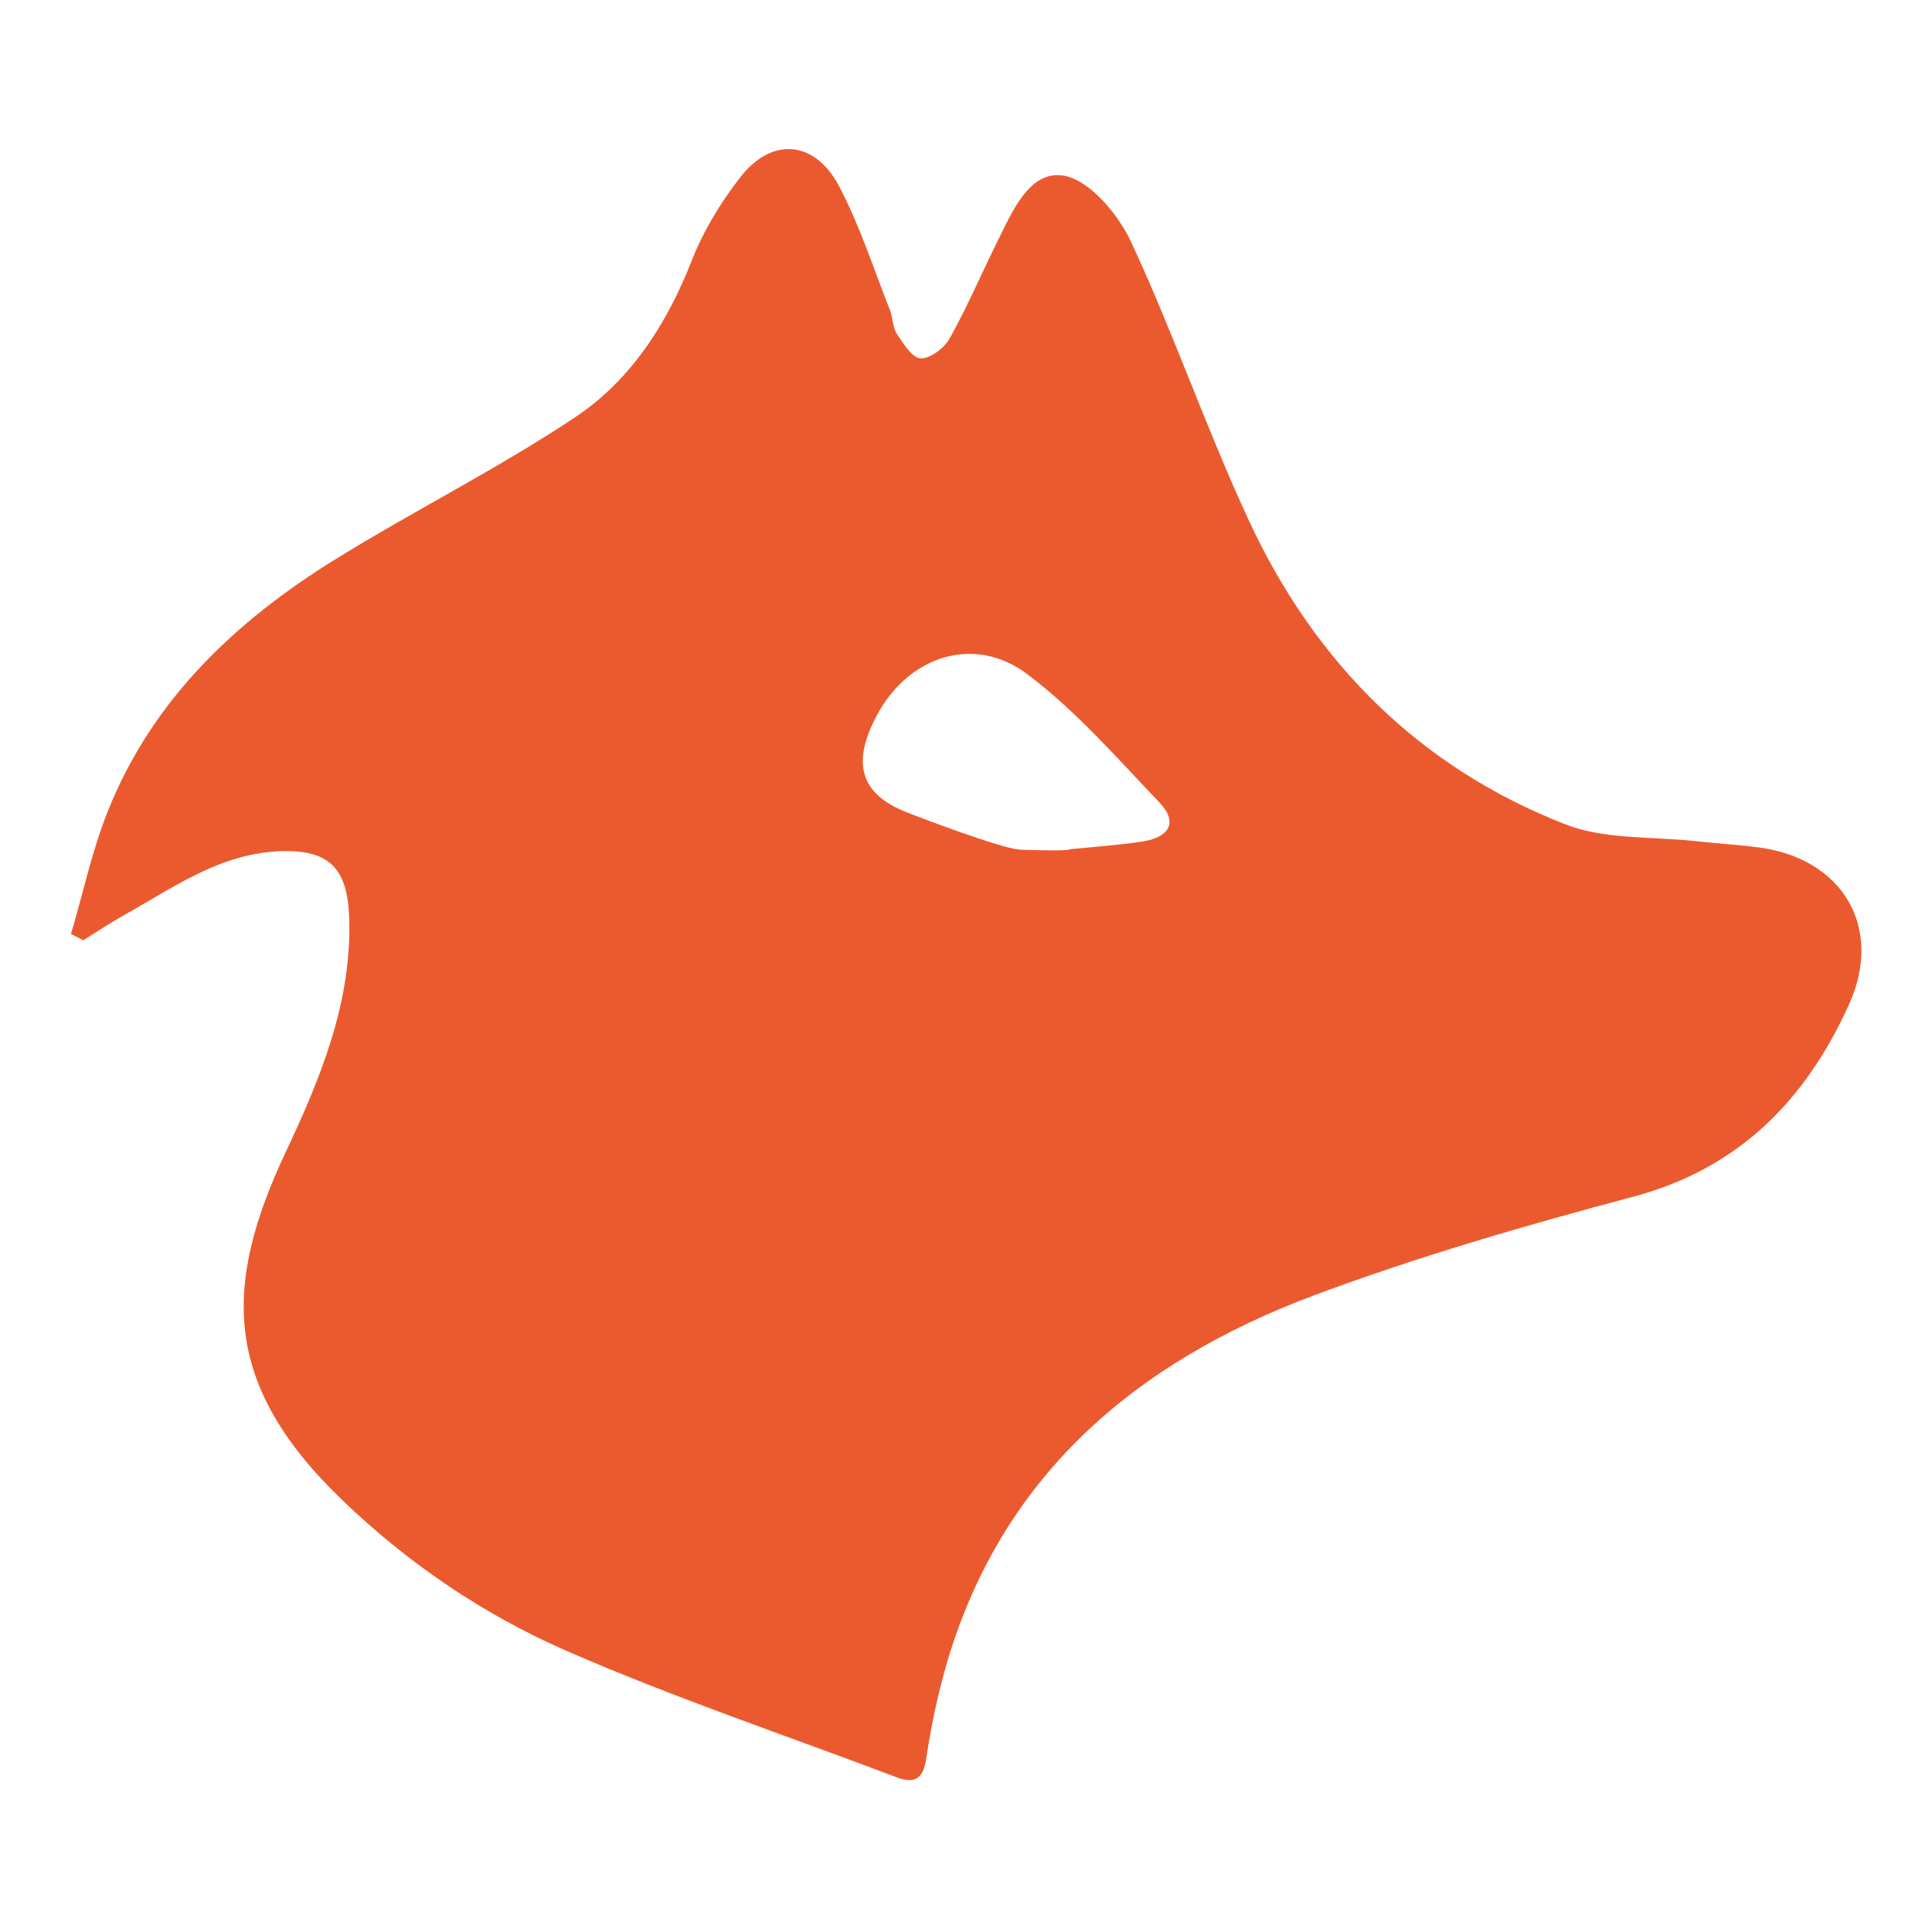 <?xml version="1.0" encoding="UTF-8"?><svg id="Layer_11" xmlns="http://www.w3.org/2000/svg" viewBox="0 0 100 100"><g id="_x32_XmycL"><path d="M3.67,48.36c.63-2.13,1.09-4.32,1.91-6.37,2.3-5.77,6.6-9.83,11.76-13.03,4.09-2.53,8.41-4.69,12.41-7.35,2.89-1.92,4.76-4.83,6.05-8.11.6-1.54,1.5-3.02,2.52-4.33,1.62-2.08,3.83-1.92,5.09.43,1.09,2.05,1.8,4.3,2.66,6.47.15.39.13.87.35,1.21.33.5.79,1.24,1.22,1.27.5.02,1.22-.52,1.5-1.01.91-1.62,1.64-3.34,2.47-5.01.78-1.57,1.67-3.73,3.44-3.44,1.34.22,2.83,2,3.5,3.44,2.2,4.73,3.9,9.7,6.1,14.43,3.4,7.32,8.81,12.76,16.38,15.71,2.06.8,4.5.62,6.76.87,1.07.12,2.16.18,3.23.32,4.36.57,6.5,4.15,4.67,8.16-2.23,4.91-5.67,8.46-11.15,9.92-5.57,1.48-11.12,3.09-16.51,5.1-9.28,3.47-16.3,9.4-19.11,19.35-.42,1.5-.74,3.04-.97,4.58-.15,1.05-.55,1.4-1.55,1.02-5.72-2.17-11.54-4.12-17.14-6.57-4.28-1.88-8.17-4.52-11.59-7.82-6.19-5.97-6.11-11.09-2.9-17.93,1.81-3.84,3.47-7.82,3.3-12.25-.1-2.51-1.07-3.47-3.62-3.36-3.09.13-5.51,1.9-8.07,3.33-.71.4-1.38.85-2.07,1.28-.21-.11-.41-.22-.62-.32ZM52.78,43.98c.12,0,2.52.09,2.57-.02,1.25-.13,2.51-.21,3.76-.4,1.31-.2,1.96-.92.88-2.05-2.19-2.29-4.3-4.72-6.81-6.61-2.74-2.07-6.13-.95-7.77,2.08-1.31,2.42-.98,4.1,1.56,5.08,2.64,1.02,5.23,1.91,5.81,1.91Z" fill="#eb5a2e"/></g></svg>